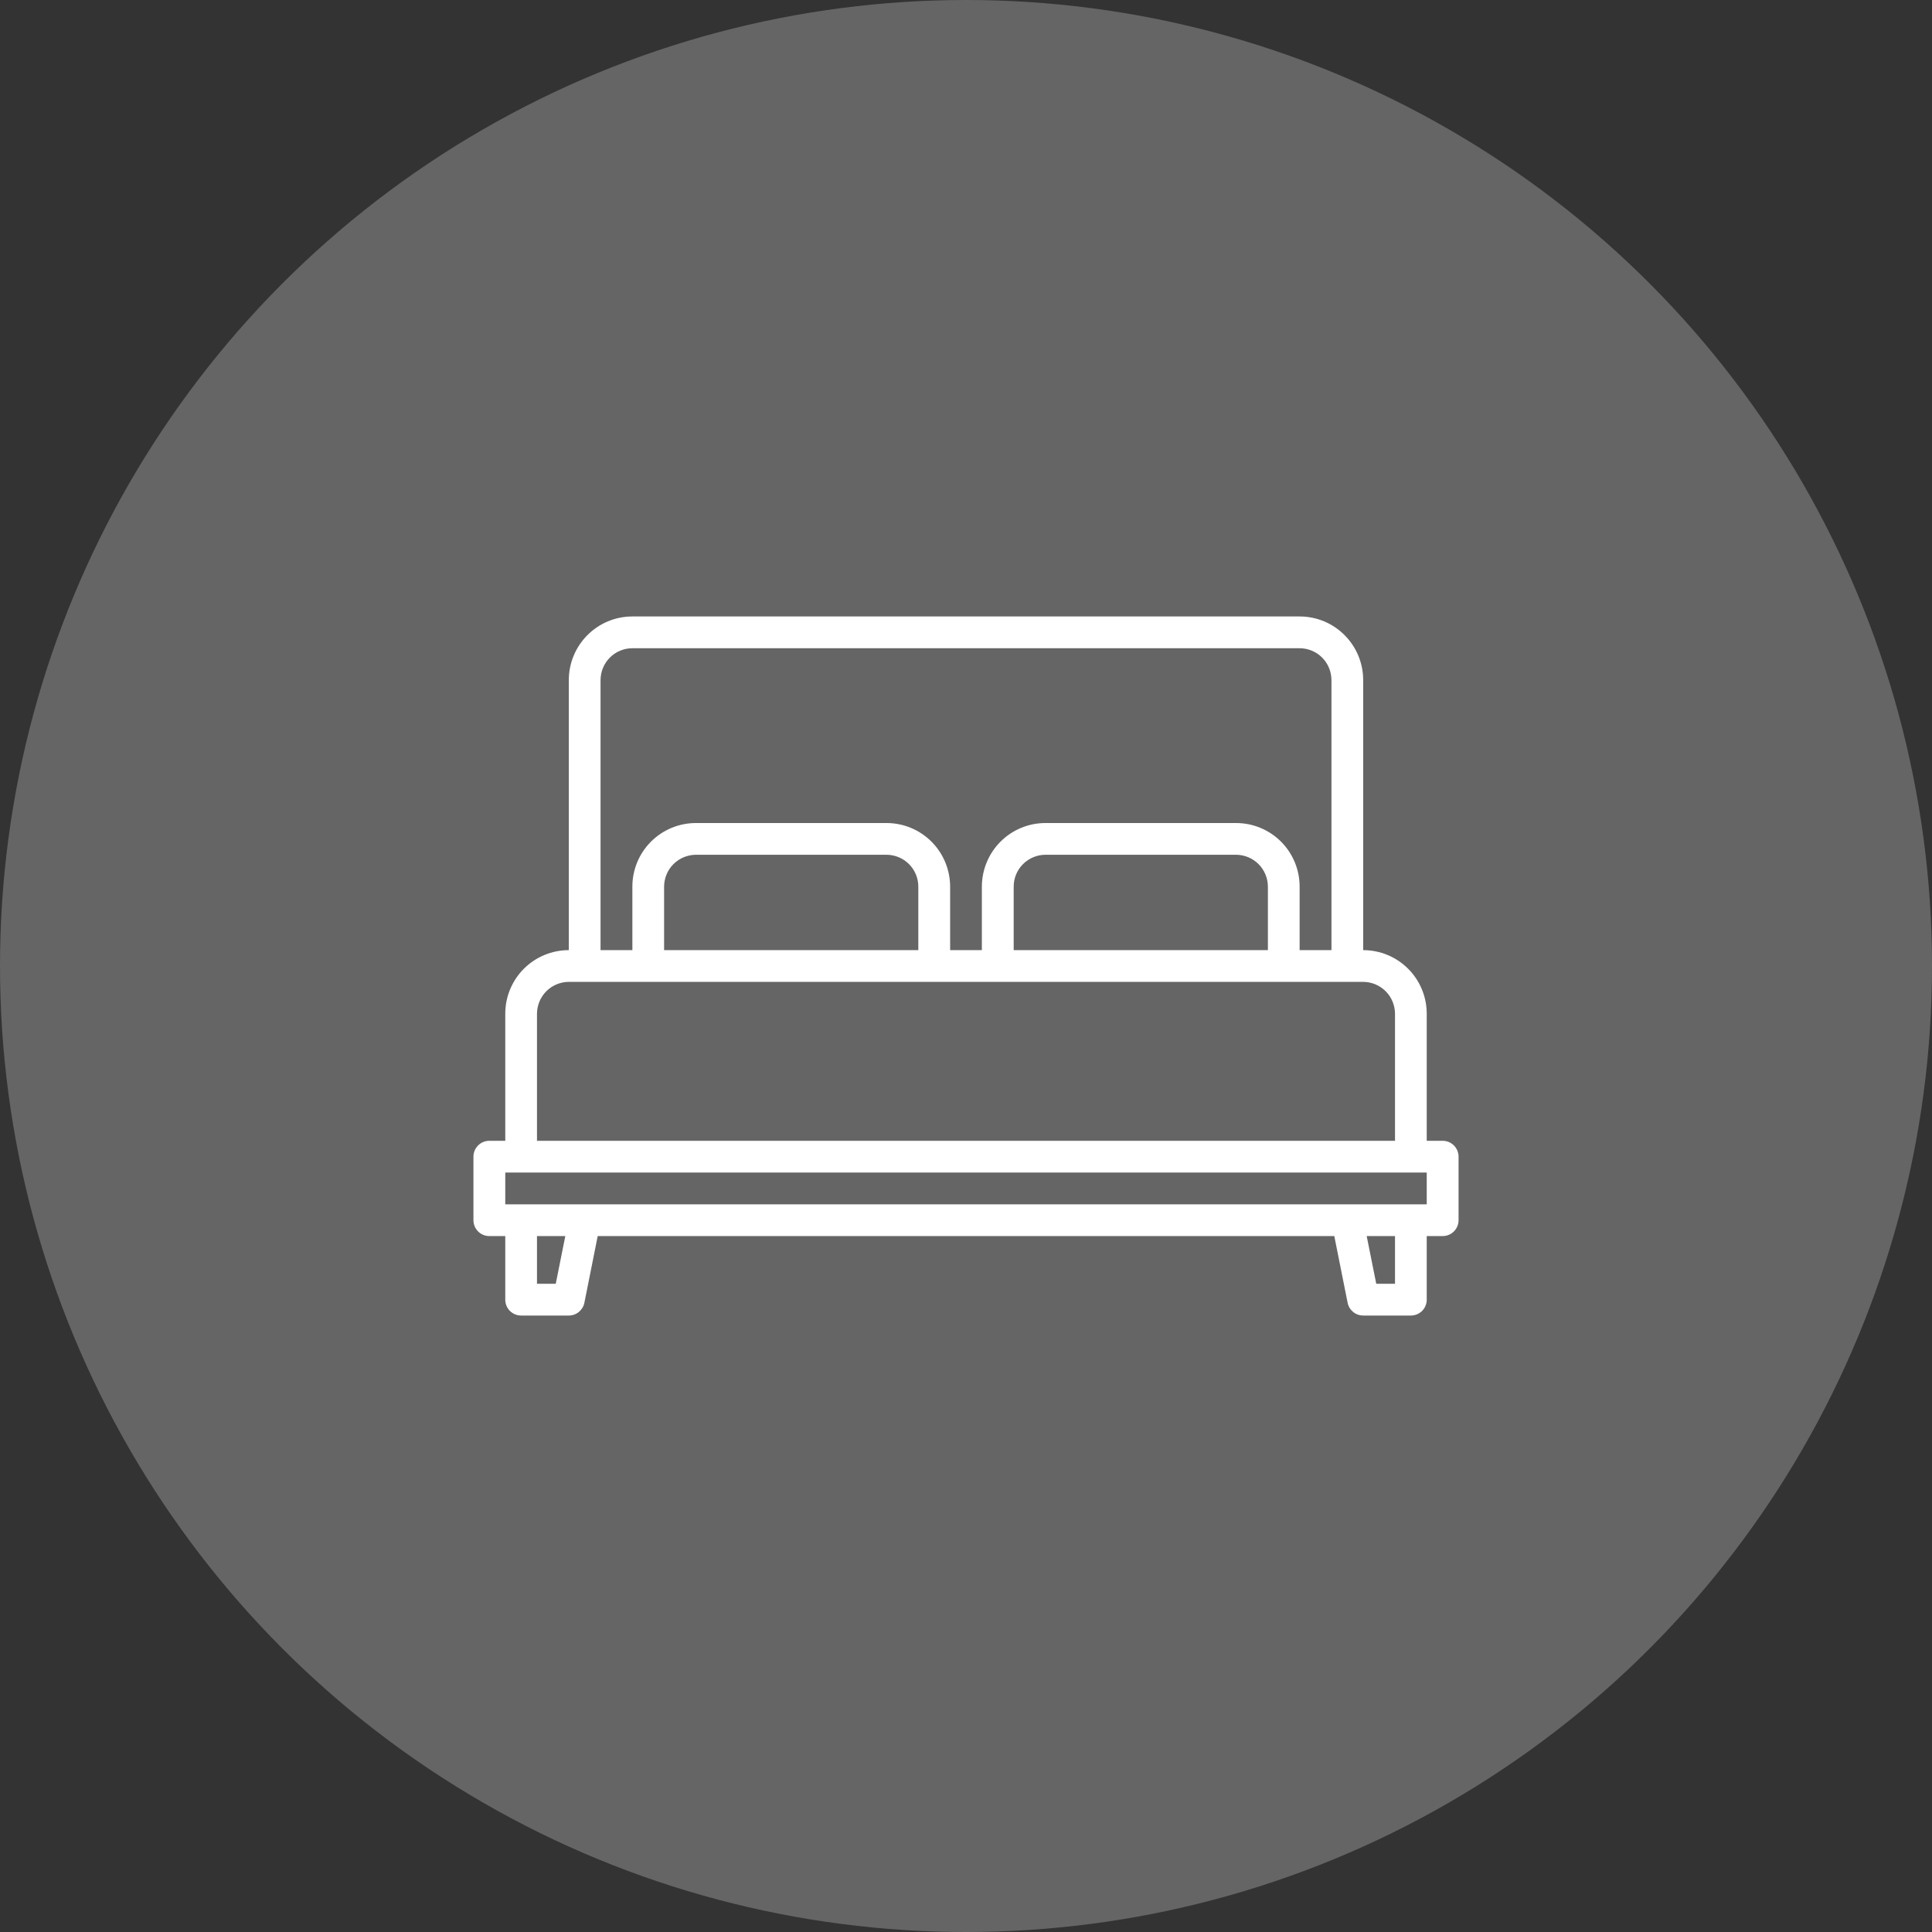 <?xml version="1.0" encoding="UTF-8"?> <svg xmlns="http://www.w3.org/2000/svg" width="38" height="38" viewBox="0 0 38 38" fill="none"><rect x="0" y="0" width="38" height="38" fill="#333333" stroke="none"/><circle cx="19" cy="19" r="19" fill="#656565"></circle><path d="M28.375 22.438H28.062V19.938C28.062 19.606 27.93 19.288 27.696 19.054C27.462 18.82 27.144 18.688 26.812 18.688V13.375C26.812 13.044 26.68 12.726 26.446 12.492C26.212 12.257 25.894 12.125 25.562 12.125H12.438C12.106 12.125 11.788 12.257 11.554 12.492C11.32 12.726 11.188 13.044 11.188 13.375V18.688C10.856 18.688 10.538 18.82 10.304 19.054C10.07 19.288 9.938 19.606 9.938 19.938V22.438H9.625C9.542 22.438 9.463 22.47 9.404 22.529C9.345 22.588 9.312 22.667 9.312 22.75V24C9.312 24.083 9.345 24.162 9.404 24.221C9.463 24.28 9.542 24.312 9.625 24.312H9.938V25.562C9.938 25.645 9.97 25.725 10.029 25.784C10.088 25.842 10.167 25.875 10.25 25.875H11.188C11.26 25.875 11.33 25.85 11.386 25.804C11.441 25.758 11.48 25.695 11.494 25.624L11.756 24.312H26.244L26.506 25.624C26.52 25.695 26.559 25.758 26.614 25.804C26.67 25.85 26.74 25.875 26.812 25.875H27.75C27.833 25.875 27.912 25.842 27.971 25.784C28.03 25.725 28.062 25.645 28.062 25.562V24.312H28.375C28.458 24.312 28.537 24.28 28.596 24.221C28.655 24.162 28.688 24.083 28.688 24V22.75C28.688 22.667 28.655 22.588 28.596 22.529C28.537 22.47 28.458 22.438 28.375 22.438ZM11.812 13.375C11.813 13.209 11.879 13.05 11.996 12.933C12.113 12.816 12.272 12.75 12.438 12.75H25.562C25.728 12.75 25.887 12.816 26.004 12.933C26.121 13.05 26.187 13.209 26.188 13.375V18.688H25.562V17.438C25.562 17.106 25.43 16.788 25.196 16.554C24.962 16.32 24.644 16.188 24.312 16.188H20.562C20.231 16.188 19.913 16.32 19.679 16.554C19.445 16.788 19.313 17.106 19.312 17.438V18.688H18.688V17.438C18.687 17.106 18.555 16.788 18.321 16.554C18.087 16.32 17.769 16.188 17.438 16.188H13.688C13.356 16.188 13.038 16.32 12.804 16.554C12.57 16.788 12.438 17.106 12.438 17.438V18.688H11.812V13.375ZM24.938 17.438V18.688H19.938V17.438C19.938 17.272 20.004 17.113 20.121 16.996C20.238 16.879 20.397 16.813 20.562 16.812H24.312C24.478 16.813 24.637 16.879 24.754 16.996C24.871 17.113 24.937 17.272 24.938 17.438ZM18.062 17.438V18.688H13.062V17.438C13.063 17.272 13.129 17.113 13.246 16.996C13.363 16.879 13.522 16.813 13.688 16.812H17.438C17.603 16.813 17.762 16.879 17.879 16.996C17.996 17.113 18.062 17.272 18.062 17.438ZM10.562 19.938C10.563 19.772 10.629 19.613 10.746 19.496C10.863 19.379 11.022 19.313 11.188 19.312H26.812C26.978 19.313 27.137 19.379 27.254 19.496C27.371 19.613 27.437 19.772 27.438 19.938V22.438H10.562V19.938ZM10.931 25.25H10.562V24.312H11.119L10.931 25.25ZM27.438 25.25H27.069L26.881 24.312H27.438V25.25ZM28.062 23.688H9.938V23.062H28.062V23.688Z" fill="white"></path></svg> 